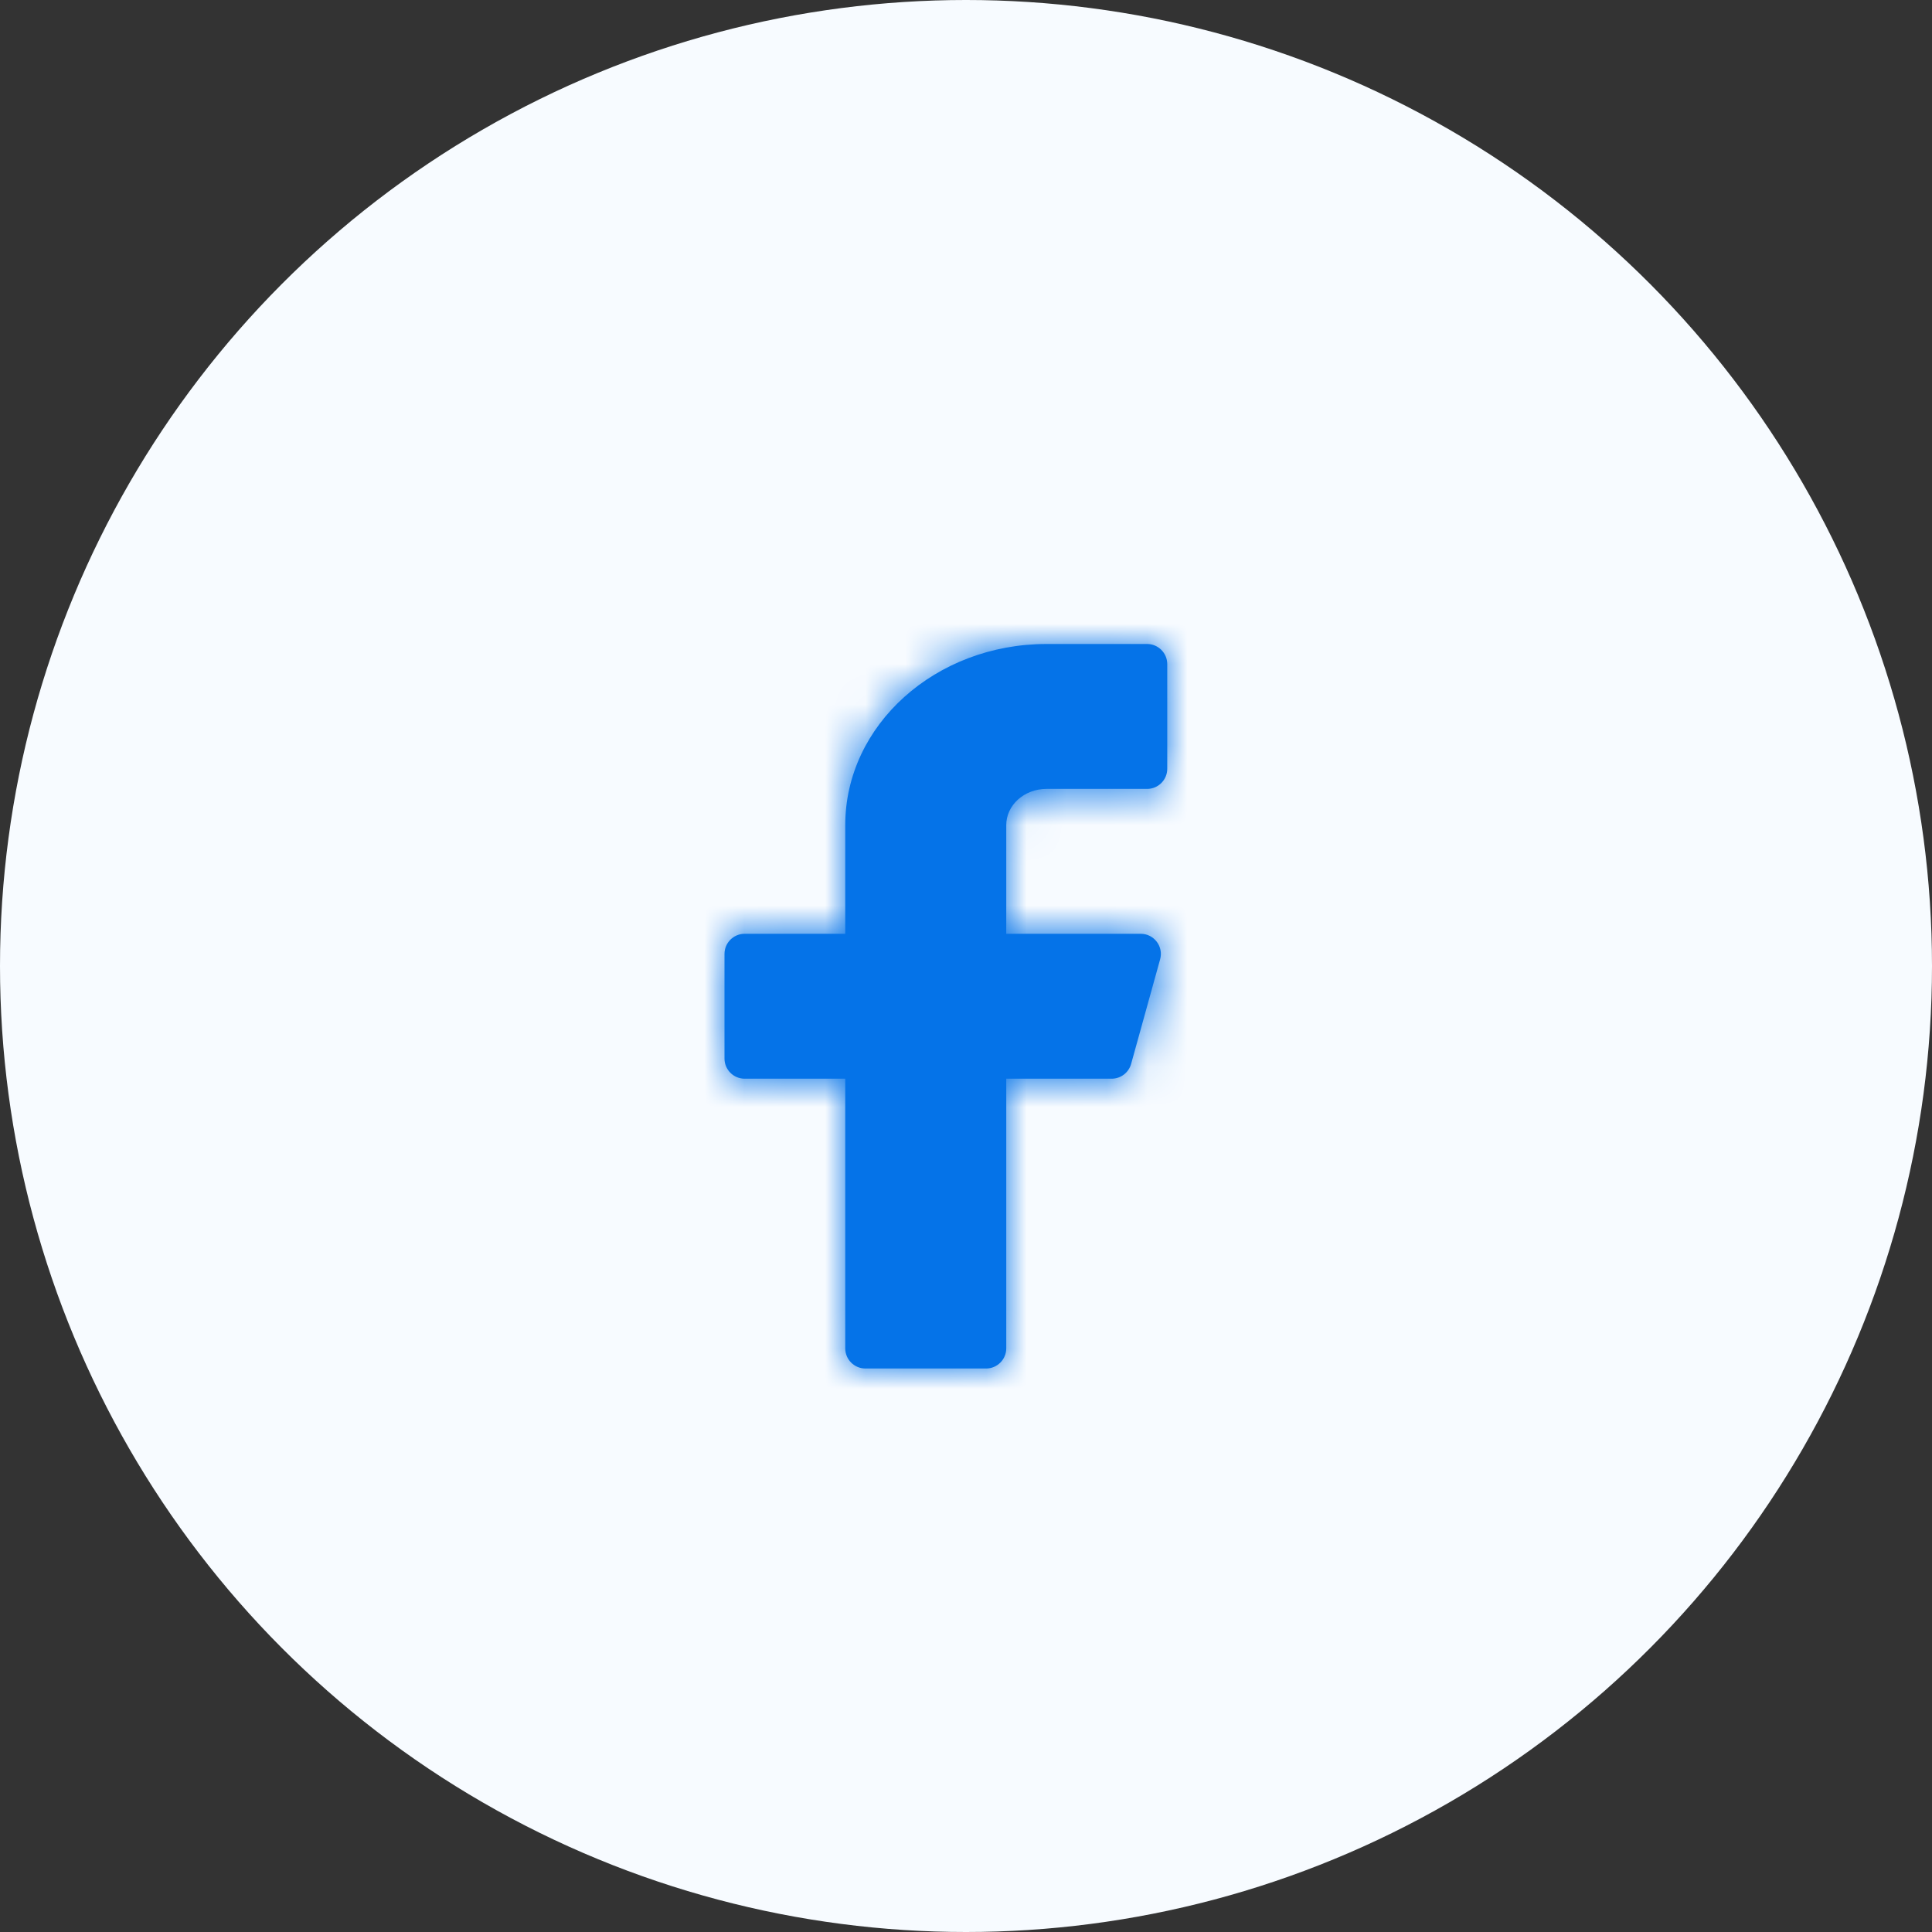 <svg width="48" height="48" viewBox="0 0 48 48" fill="none" xmlns="http://www.w3.org/2000/svg">
<rect x="0" y="0" width="48" height="48" fill="#333333" stroke="none"/>
<circle cx="24" cy="24" r="24" fill="#F7FBFF"/>
<path fill-rule="evenodd" clip-rule="evenodd" d="M29 16.5C29 16.224 28.775 16 28.5 16H26C23.238 16 21 18.015 21 20.5V23.2H18.5C18.224 23.2 18 23.424 18 23.7V26.3C18 26.576 18.224 26.8 18.5 26.8H21V33.5C21 33.776 21.224 34 21.5 34H24.5C24.775 34 25 33.776 25 33.5V26.8H27.619C27.844 26.8 28.041 26.65 28.102 26.434L28.823 23.834C28.912 23.516 28.672 23.2 28.342 23.2H25V20.5C25 20.003 25.447 19.6 26 19.6H28.5C28.775 19.6 29 19.376 29 19.1V16.5Z" fill="#0573E8"/>
<mask id="mask0_133_10942" style="mask-type:alpha" maskUnits="userSpaceOnUse" x="18" y="16" width="11" height="18">
<path fill-rule="evenodd" clip-rule="evenodd" d="M29 16.5C29 16.224 28.775 16 28.5 16H26C23.238 16 21 18.015 21 20.5V23.2H18.5C18.224 23.2 18 23.424 18 23.7V26.3C18 26.576 18.224 26.8 18.5 26.8H21V33.5C21 33.776 21.224 34 21.5 34H24.5C24.775 34 25 33.776 25 33.5V26.8H27.619C27.844 26.8 28.041 26.65 28.102 26.434L28.823 23.834C28.912 23.516 28.672 23.2 28.342 23.2H25V20.5C25 20.003 25.447 19.6 26 19.6H28.5C28.775 19.6 29 19.376 29 19.1V16.5Z" fill="white"/>
</mask>
<g mask="url(#mask0_133_10942)">
<rect x="12" y="13" width="24" height="24" fill="#0573E8"/>
</g>
</svg>
